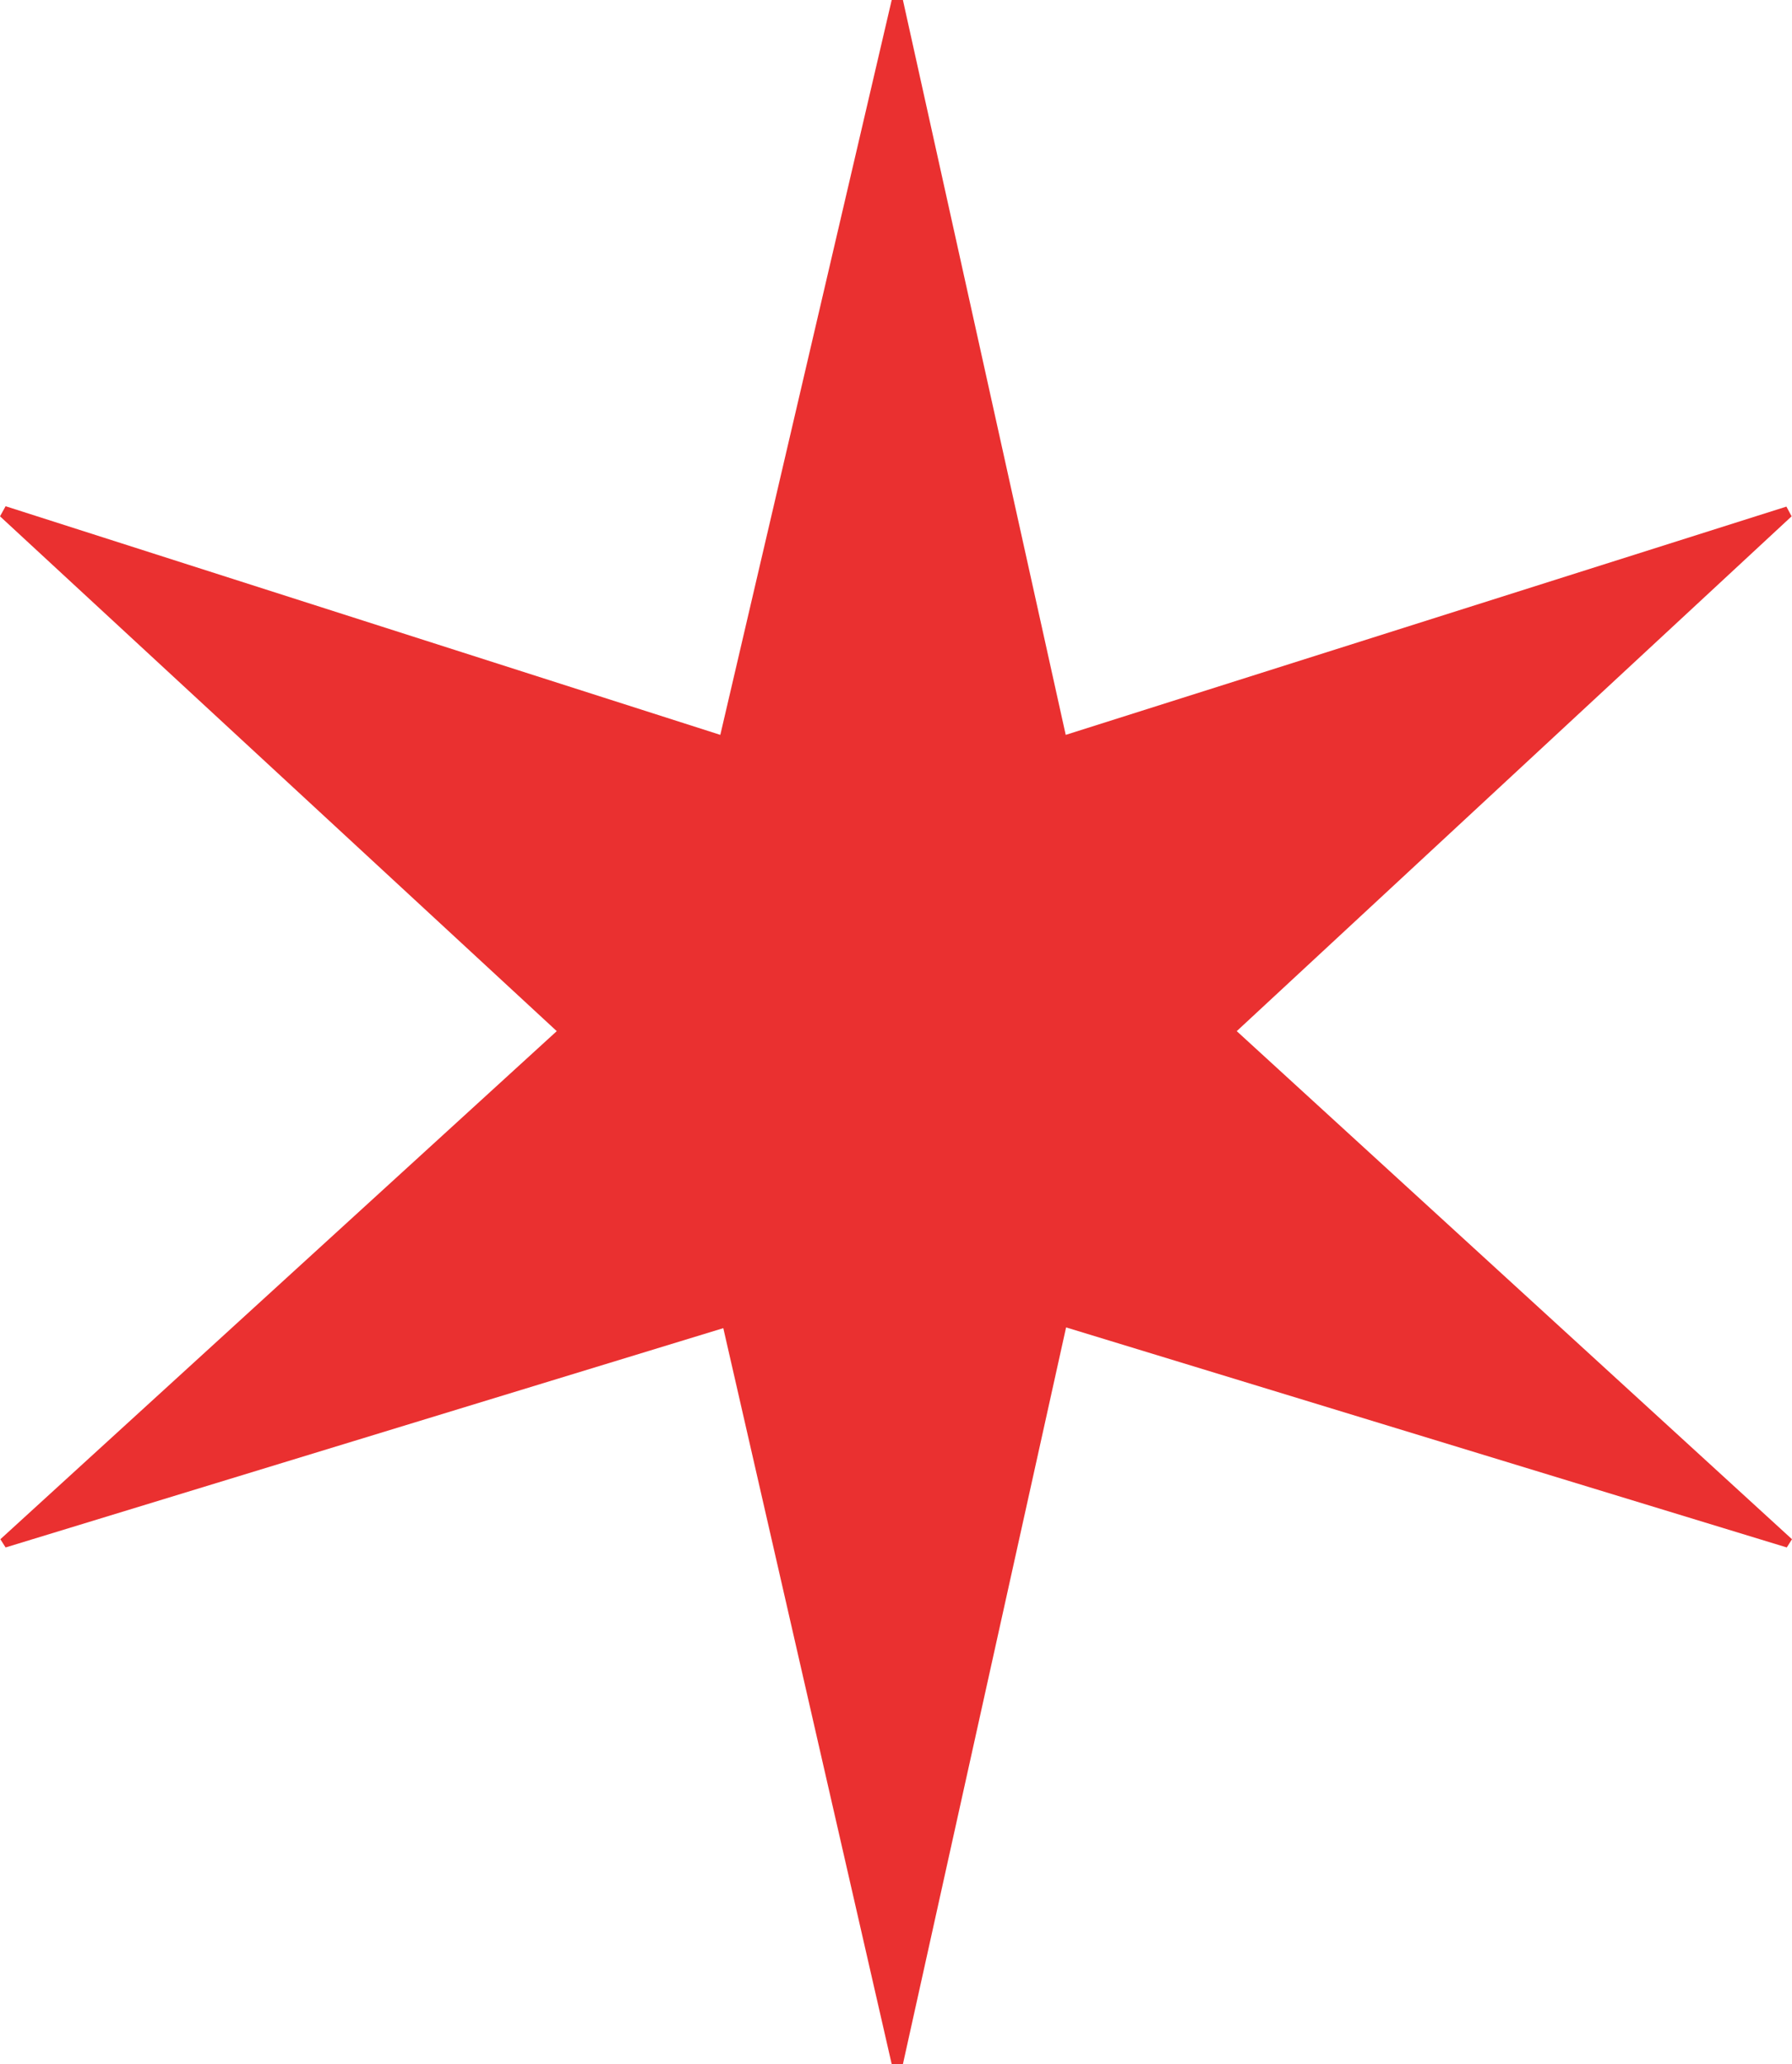 <?xml version="1.0" encoding="UTF-8" standalone="no"?><svg xmlns="http://www.w3.org/2000/svg" xmlns:xlink="http://www.w3.org/1999/xlink" fill="#ea3030" height="552.5" preserveAspectRatio="xMidYMid meet" version="1" viewBox="60.1 23.8 479.9 552.5" width="479.9" zoomAndPan="magnify"><g id="change1_1"><path d="M61.6,159.3L253,220.5l45.9-196.7h3l43.6,196.7l193-61.1l1.4,2.6L391.3,299.8l148.7,136l-1.4,2.2l-193-58.9l-43.7,197.2h-3 l-45.1-197L61.6,438l-1.4-2.2l149-136L60.1,162L61.6,159.3z"/></g></svg>